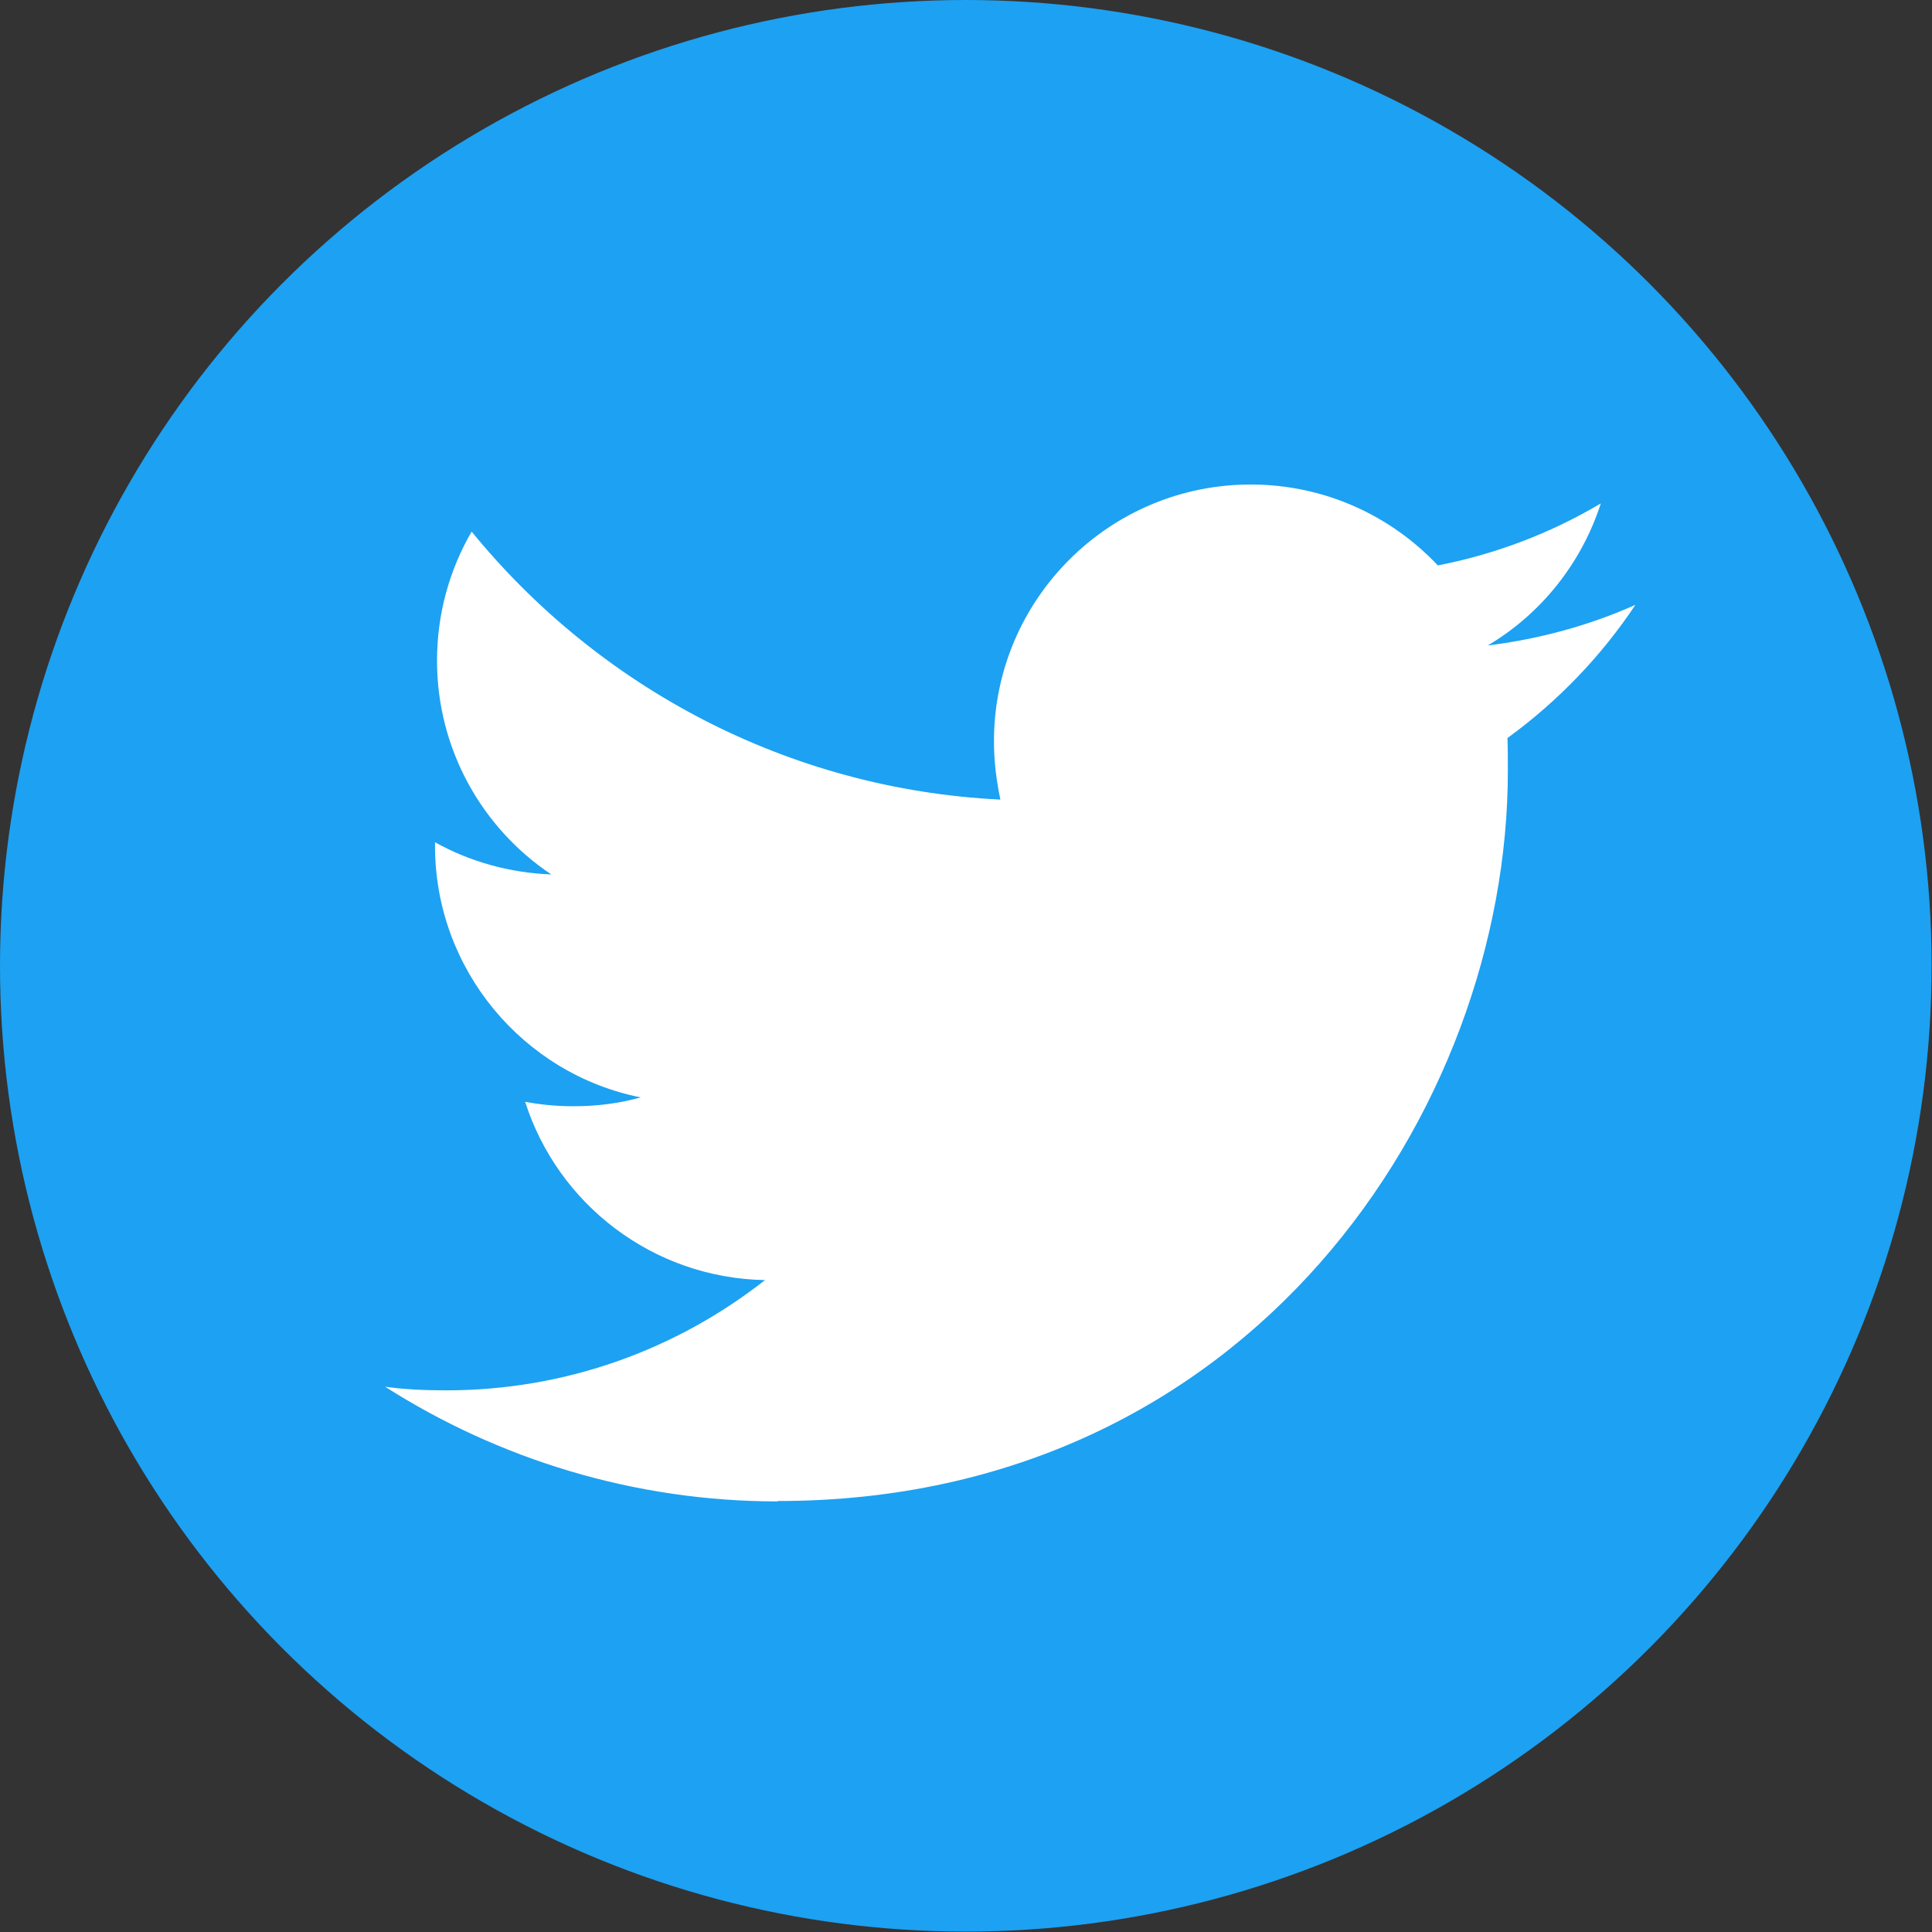 <?xml version="1.0" encoding="UTF-8"?><svg id="_イヤー_2" xmlns="http://www.w3.org/2000/svg" viewBox="0 0 48.01 48.01"><rect x="0" y="0" width="48.01" height="48.01" fill="#333333" stroke="none"/><defs><style>.cls-1{fill:#fff;}.cls-2{fill:#1da1f2;}</style></defs><g id="_イヤー_3"><g><circle class="cls-2" cx="24" cy="24" r="24"/><g id="Logo___FIXED"><path class="cls-1" d="M19.33,37.3c11.73,0,18.14-9.72,18.14-18.14,0-.27,0-.55-.01-.82,1.24-.9,2.33-2.03,3.18-3.31-1.14,.51-2.38,.85-3.67,1.01,1.32-.78,2.33-2.04,2.81-3.53-1.23,.73-2.6,1.26-4.05,1.54-1.17-1.24-2.82-2.01-4.65-2.01-3.52,0-6.38,2.86-6.38,6.38,0,.5,.06,.98,.16,1.45-5.3-.26-10-2.81-13.14-6.66-.55,.95-.86,2.04-.86,3.21,0,2.21,1.13,4.17,2.84,5.31-1.04-.04-2.03-.32-2.89-.8v.09c0,3.08,2.2,5.67,5.11,6.25-.53,.15-1.09,.22-1.68,.22-.41,0-.81-.04-1.19-.11,.81,2.54,3.17,4.38,5.96,4.43-2.19,1.72-4.94,2.74-7.92,2.74-.51,0-1.02-.02-1.52-.09,2.81,1.79,6.17,2.85,9.76,2.85"/></g></g></g></svg>